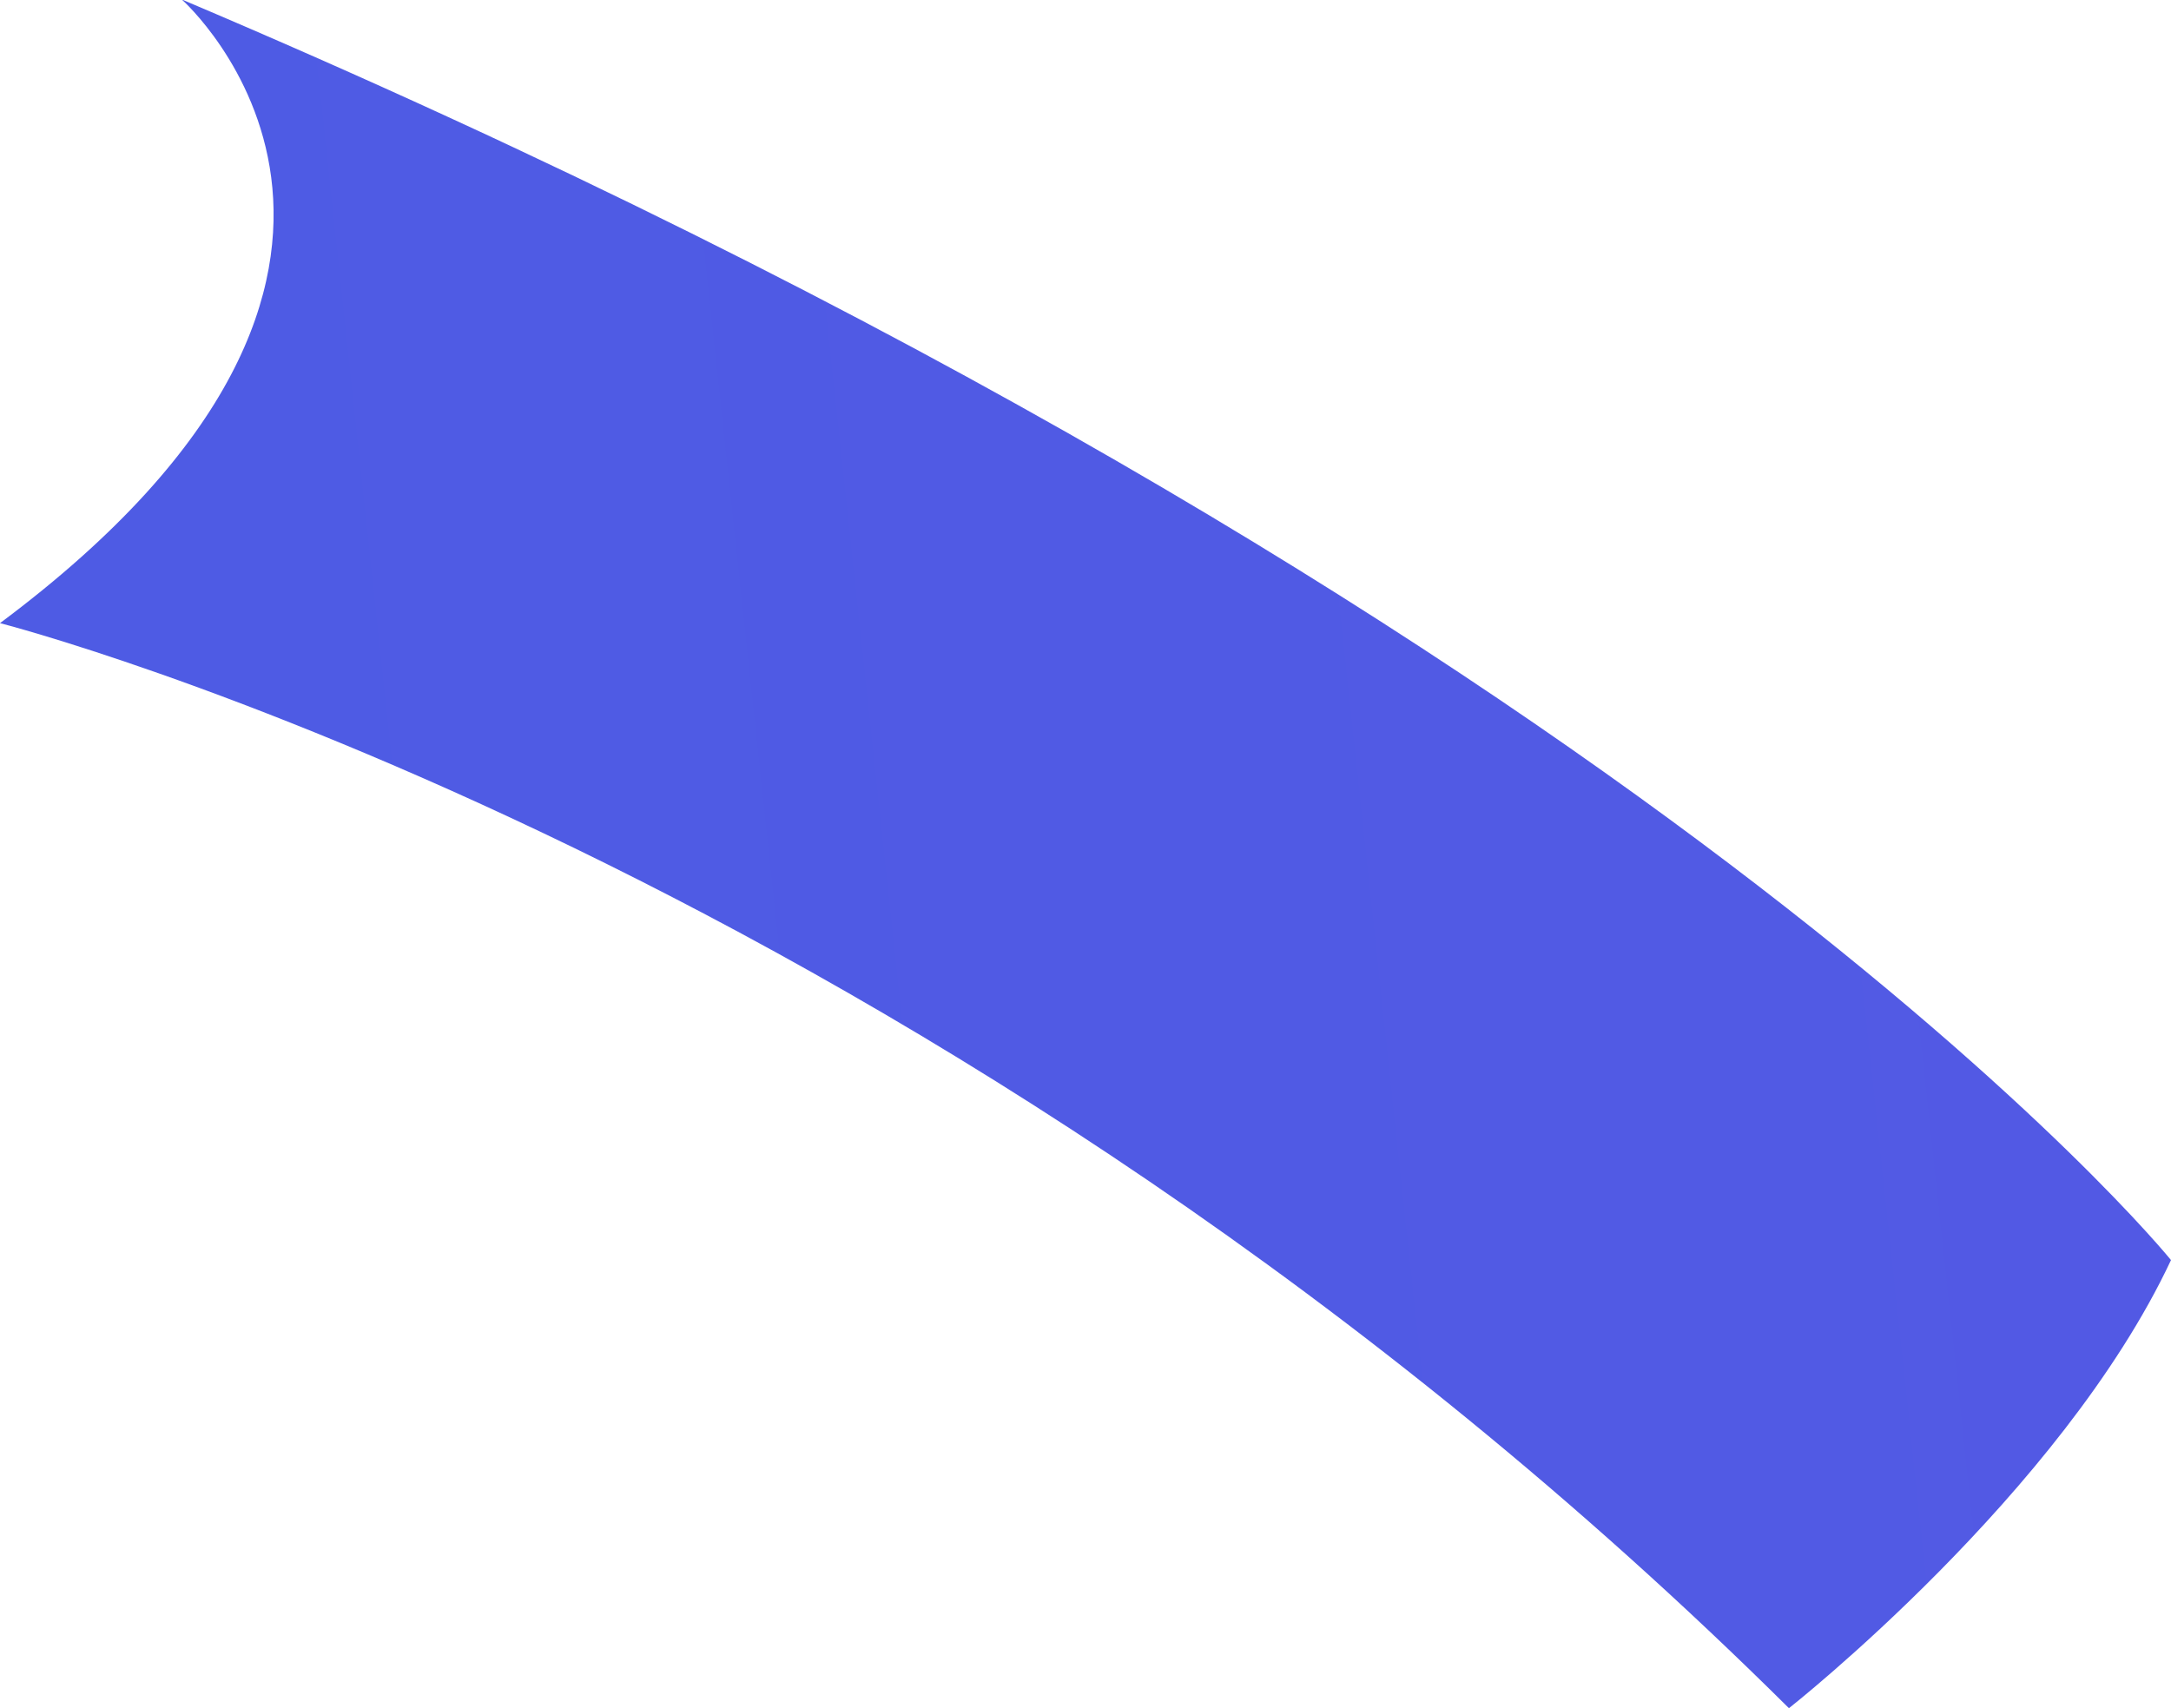 <svg viewBox="0 0 29.89 23.52" xmlns="http://www.w3.org/2000/svg" xmlns:xlink="http://www.w3.org/1999/xlink"><linearGradient id="a" gradientUnits="userSpaceOnUse" x1="-89.59" x2="264.97" y1="22.83" y2="-15.21"><stop offset="0" stop-color="#4d64ad"/><stop offset="0" stop-color="#4061e4"/><stop offset="1" stop-color="#764ae4"/></linearGradient><path d="m2.51 0s4.1 3.65-2.51 8.58c0 0 12.88 3.28 24.63 14.94 0 0 3.75-2.95 5.26-6.17 0 0-7.07-8.75-27.37-17.35z" fill="url(#a)"/></svg>